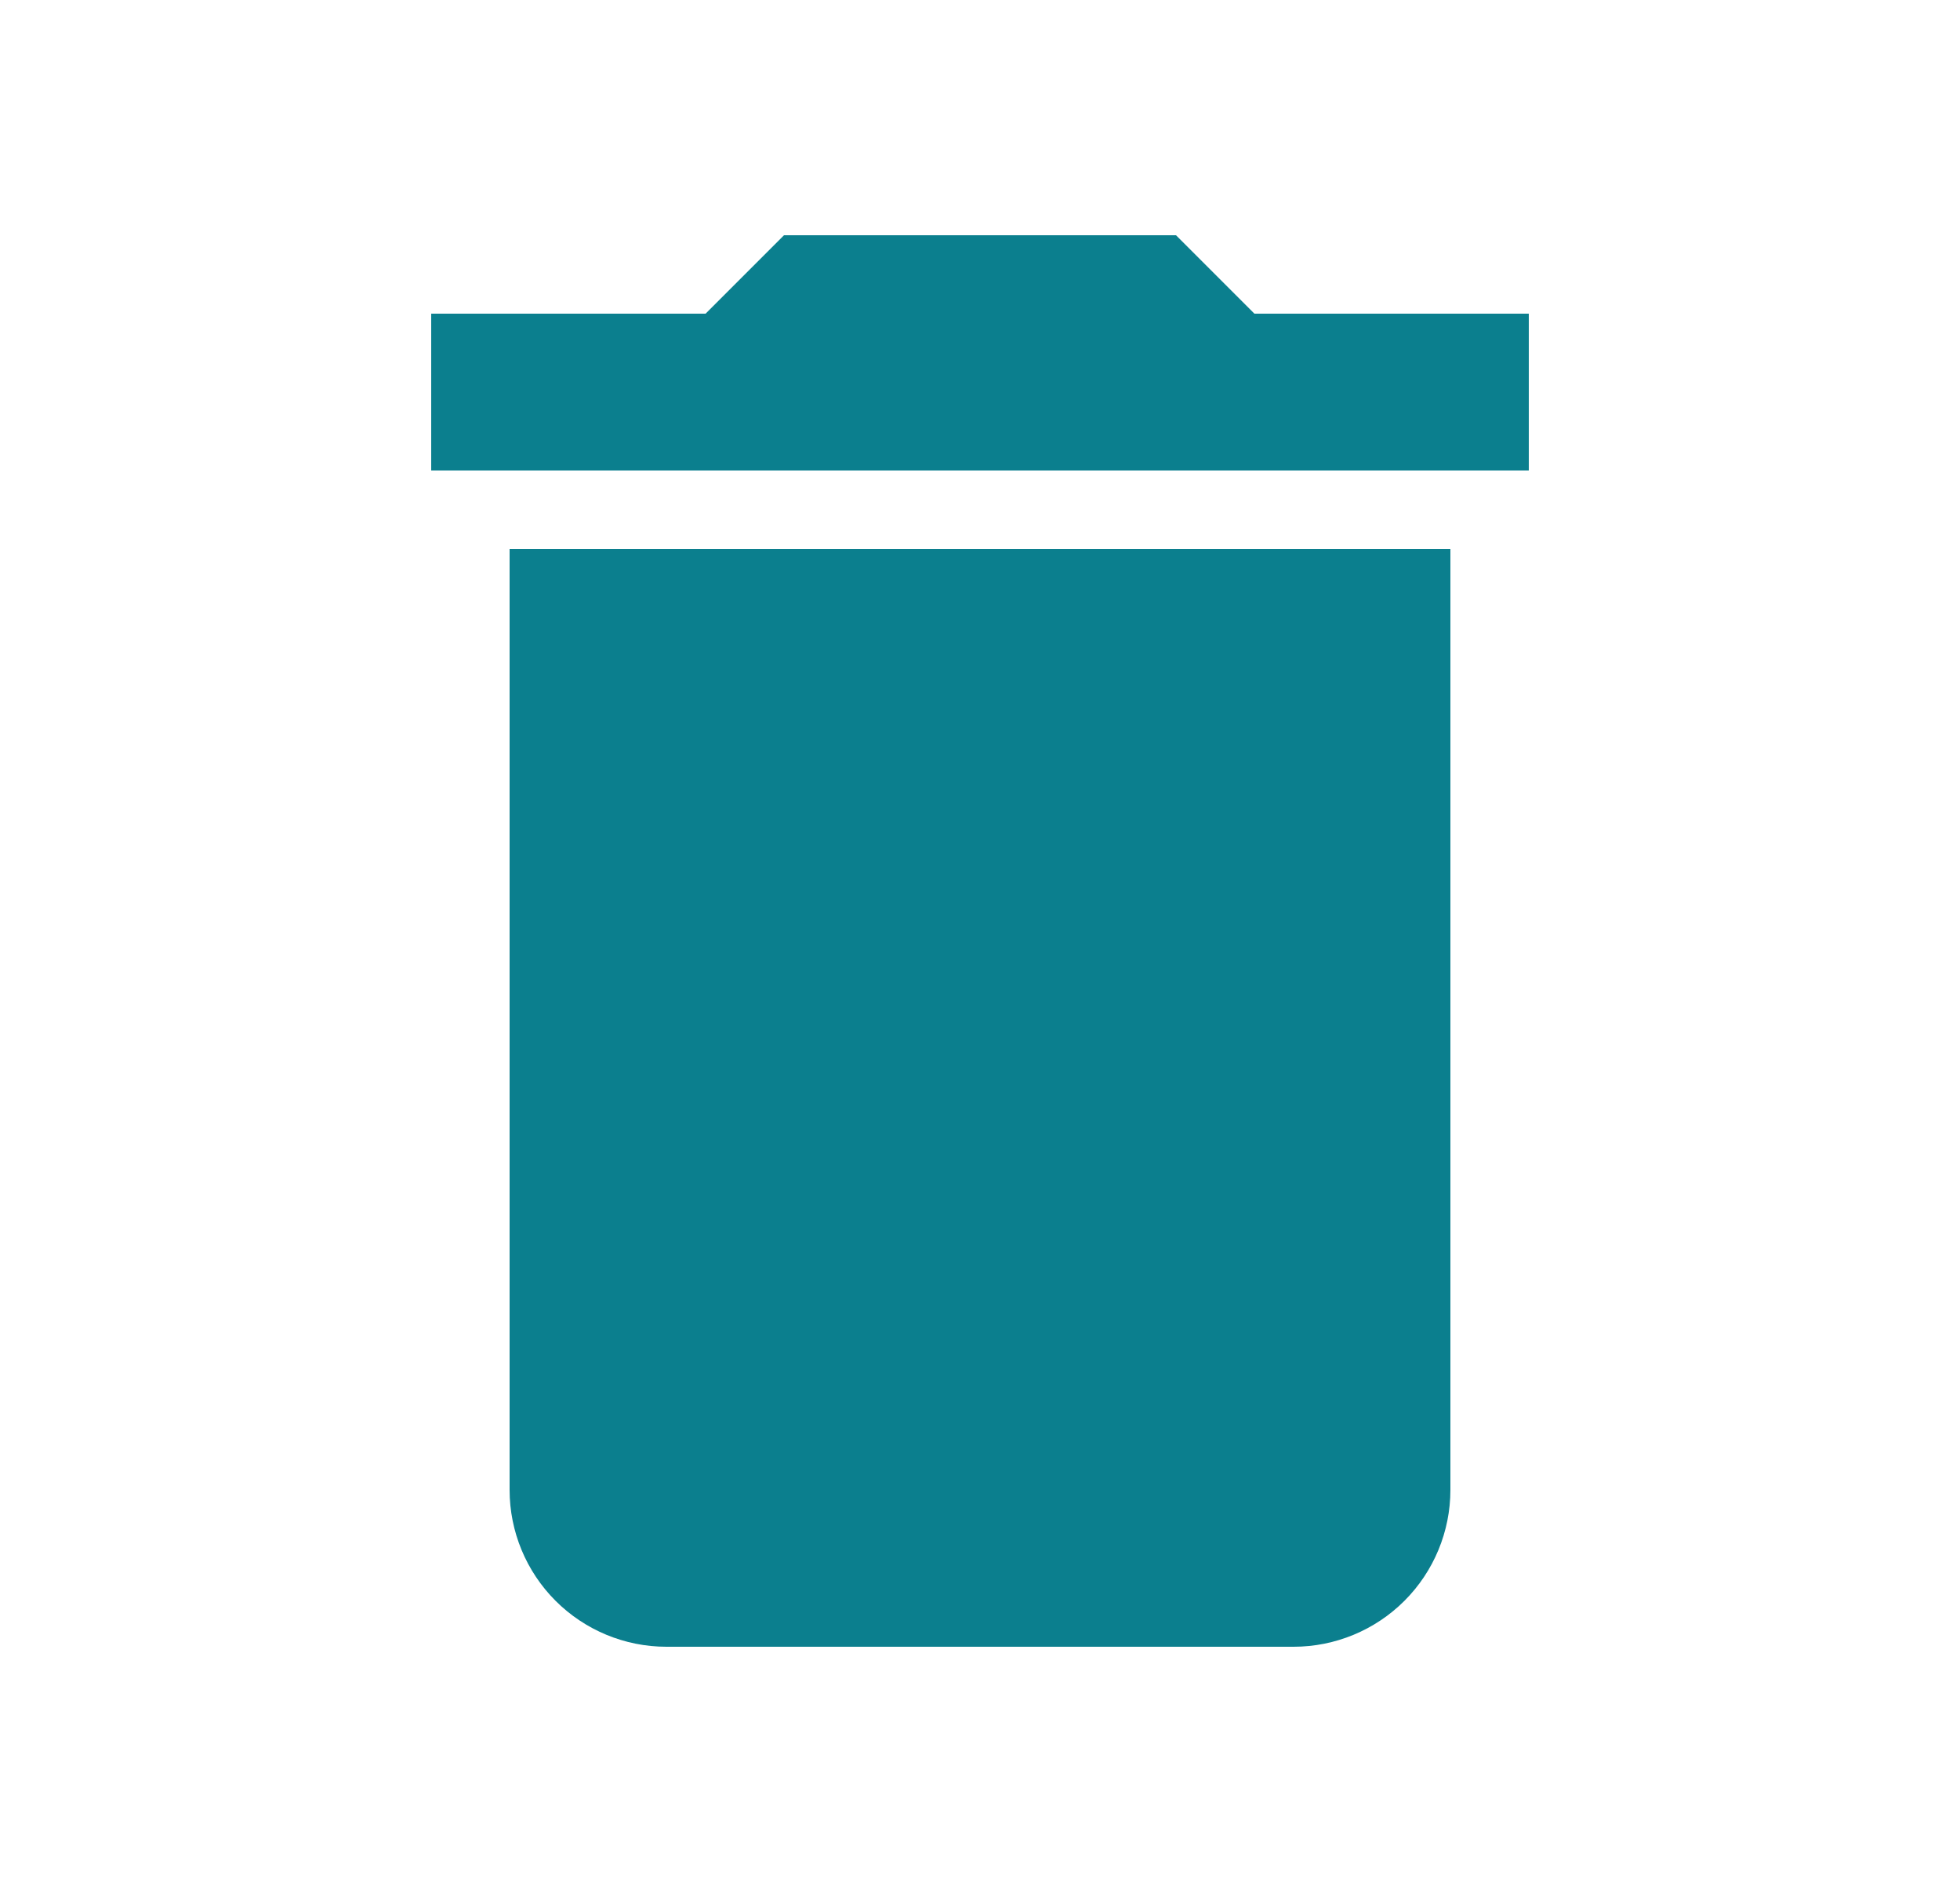 <svg width="25" height="24" viewBox="0 0 25 24" fill="none" xmlns="http://www.w3.org/2000/svg">
<path d="M19.5 4H16L15 3H10L9 4H5.5V6H19.5M6.5 19C6.5 19.53 6.711 20.039 7.086 20.414C7.461 20.789 7.97 21 8.5 21H16.5C17.03 21 17.539 20.789 17.914 20.414C18.289 20.039 18.5 19.53 18.5 19V7H6.5V19Z" fill="#0B7F8E"/>
</svg>
